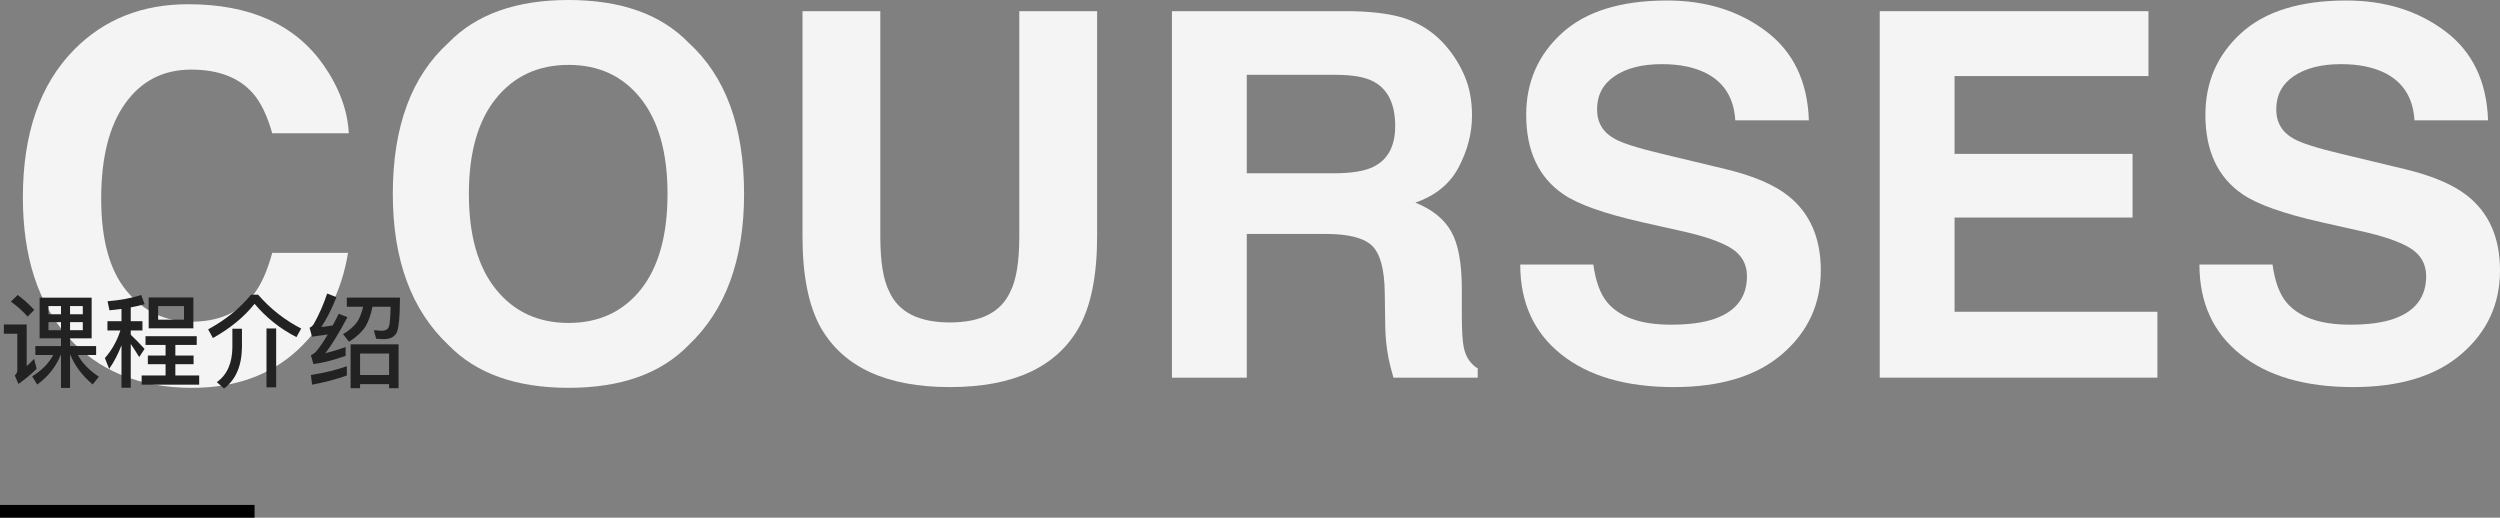 <?xml version="1.0" encoding="UTF-8"?>
<svg width="589.219px" height="122.004px" viewBox="0 0 589.219 122.004" version="1.1" xmlns="http://www.w3.org/2000/svg" xmlns:xlink="http://www.w3.org/1999/xlink">
    <rect x="0" y="0" width="589.219" height="122.004" fill="#808080" stroke="none"/>
    <title>课程介绍文字</title>
    <g id="页面-1" stroke="none" stroke-width="1" fill="none" fill-rule="evenodd">
        <g id="艺音悦网站" transform="translate(-320, -1878.996)">
            <g id="课程介绍文字" transform="translate(320, 1878.996)">
                <g id="COURSES" transform="translate(5.391, 0)" fill="#F4F4F4" fill-rule="nonzero">
                    <path d="M64.688,82.559 C58.242,88.457 50,91.406 39.961,91.406 C27.539,91.406 17.773,87.422 10.664,79.453 C3.555,71.445 0,60.469 0,46.523 C0,31.445 4.043,19.824 12.129,11.66 C19.16,4.551 28.105,0.996 38.965,0.996 C53.496,0.996 64.121,5.762 70.84,15.293 C74.551,20.645 76.543,26.016 76.816,31.406 L58.77,31.406 C57.598,27.266 56.094,24.141 54.258,22.031 C50.977,18.281 46.113,16.406 39.668,16.406 C33.105,16.406 27.93,19.053 24.141,24.346 C20.352,29.639 18.457,37.129 18.457,46.816 C18.457,56.504 20.459,63.76 24.463,68.584 C28.467,73.408 33.555,75.82 39.727,75.82 C46.055,75.82 50.879,73.75 54.199,69.609 C56.035,67.383 57.559,64.043 58.77,59.59 L76.641,59.59 C75.078,69.004 71.094,76.66 64.688,82.559 Z" id="路径"></path>
                    <path d="M128.613,91.406 C116.27,91.406 106.836,88.047 100.312,81.328 C91.562,73.086 87.188,61.211 87.188,45.703 C87.188,29.883 91.562,18.008 100.312,10.078 C106.836,3.359 116.27,0 128.613,0 C140.957,0 150.391,3.359 156.914,10.078 C165.625,18.008 169.98,29.883 169.98,45.703 C169.98,61.211 165.625,73.086 156.914,81.328 C150.391,88.047 140.957,91.406 128.613,91.406 Z M145.664,68.203 C149.844,62.93 151.934,55.43 151.934,45.703 C151.934,36.016 149.834,28.525 145.635,23.232 C141.436,17.939 135.762,15.293 128.613,15.293 C121.465,15.293 115.762,17.93 111.504,23.203 C107.246,28.477 105.117,35.977 105.117,45.703 C105.117,55.43 107.246,62.93 111.504,68.203 C115.762,73.477 121.465,76.113 128.613,76.113 C135.762,76.113 141.445,73.477 145.664,68.203 Z" id="形状"></path>
                    <path d="M234.844,55.723 L234.844,2.637 L253.184,2.637 L253.184,55.723 C253.184,64.902 251.758,72.051 248.906,77.168 C243.594,86.543 233.457,91.23 218.496,91.23 C203.535,91.23 193.379,86.543 188.027,77.168 C185.176,72.051 183.75,64.902 183.75,55.723 L183.75,2.637 L202.09,2.637 L202.09,55.723 C202.09,61.66 202.793,65.996 204.199,68.73 C206.387,73.574 211.152,75.996 218.496,75.996 C225.801,75.996 230.547,73.574 232.734,68.73 C234.141,65.996 234.844,61.66 234.844,55.723 Z" id="路径"></path>
                    <path d="M307.09,55.137 L288.457,55.137 L288.457,89.004 L270.82,89.004 L270.82,2.637 L313.184,2.637 C319.238,2.754 323.896,3.496 327.158,4.863 C330.42,6.23 333.184,8.242 335.449,10.898 C337.324,13.086 338.809,15.508 339.902,18.164 C340.996,20.82 341.543,23.848 341.543,27.246 C341.543,31.348 340.508,35.381 338.438,39.346 C336.367,43.311 332.949,46.113 328.184,47.754 C332.168,49.355 334.99,51.631 336.65,54.58 C338.311,57.529 339.141,62.031 339.141,68.086 L339.141,73.887 C339.141,77.832 339.297,80.508 339.609,81.914 C340.078,84.141 341.172,85.781 342.891,86.836 L342.891,89.004 L323.027,89.004 C322.48,87.09 322.09,85.547 321.855,84.375 C321.387,81.953 321.133,79.473 321.094,76.934 L320.977,68.906 C320.898,63.398 319.893,59.727 317.959,57.891 C316.025,56.055 312.402,55.137 307.09,55.137 Z M318.047,39.434 C321.641,37.793 323.438,34.551 323.438,29.707 C323.438,24.473 321.699,20.957 318.223,19.16 C316.27,18.145 313.34,17.637 309.434,17.637 L288.457,17.637 L288.457,40.84 L308.906,40.84 C312.969,40.84 316.016,40.371 318.047,39.434 Z" id="形状"></path>
                    <path d="M388.418,76.523 C392.676,76.523 396.133,76.055 398.789,75.117 C403.828,73.32 406.348,69.98 406.348,65.098 C406.348,62.246 405.098,60.039 402.598,58.477 C400.098,56.953 396.172,55.605 390.82,54.434 L381.68,52.383 C372.695,50.352 366.484,48.145 363.047,45.762 C357.227,41.777 354.316,35.547 354.316,27.07 C354.316,19.336 357.129,12.91 362.754,7.793 C368.379,2.676 376.641,0.117 387.539,0.117 C396.641,0.117 404.404,2.529 410.83,7.354 C417.256,12.178 420.625,19.18 420.938,28.359 L403.594,28.359 C403.281,23.164 401.016,19.473 396.797,17.285 C393.984,15.84 390.488,15.117 386.309,15.117 C381.66,15.117 377.949,16.055 375.176,17.93 C372.402,19.805 371.016,22.422 371.016,25.781 C371.016,28.867 372.383,31.172 375.117,32.695 C376.875,33.711 380.625,34.902 386.367,36.27 L401.25,39.844 C407.773,41.406 412.695,43.496 416.016,46.113 C421.172,50.176 423.75,56.055 423.75,63.75 C423.75,71.641 420.732,78.193 414.697,83.408 C408.662,88.623 400.137,91.23 389.121,91.23 C377.871,91.23 369.023,88.662 362.578,83.525 C356.133,78.389 352.91,71.328 352.91,62.344 L370.137,62.344 C370.684,66.289 371.758,69.238 373.359,71.191 C376.289,74.746 381.309,76.523 388.418,76.523 Z" id="路径"></path>
                    <polygon id="路径" points="497.227 51.27 455.273 51.27 455.273 73.477 503.086 73.477 503.086 89.004 437.637 89.004 437.637 2.637 500.977 2.637 500.977 17.93 455.273 17.93 455.273 36.27 497.227 36.27"></polygon>
                    <path d="M548.496,76.523 C552.754,76.523 556.211,76.055 558.867,75.117 C563.906,73.32 566.426,69.98 566.426,65.098 C566.426,62.246 565.176,60.039 562.676,58.477 C560.176,56.953 556.25,55.605 550.898,54.434 L541.758,52.383 C532.773,50.352 526.562,48.145 523.125,45.762 C517.305,41.777 514.395,35.547 514.395,27.07 C514.395,19.336 517.207,12.91 522.832,7.793 C528.457,2.676 536.719,0.117 547.617,0.117 C556.719,0.117 564.482,2.529 570.908,7.354 C577.334,12.178 580.703,19.18 581.016,28.359 L563.672,28.359 C563.359,23.164 561.094,19.473 556.875,17.285 C554.062,15.84 550.566,15.117 546.387,15.117 C541.738,15.117 538.027,16.055 535.254,17.93 C532.48,19.805 531.094,22.422 531.094,25.781 C531.094,28.867 532.461,31.172 535.195,32.695 C536.953,33.711 540.703,34.902 546.445,36.27 L561.328,39.844 C567.852,41.406 572.773,43.496 576.094,46.113 C581.25,50.176 583.828,56.055 583.828,63.75 C583.828,71.641 580.811,78.193 574.775,83.408 C568.74,88.623 560.215,91.23 549.199,91.23 C537.949,91.23 529.102,88.662 522.656,83.525 C516.211,78.389 512.988,71.328 512.988,62.344 L530.215,62.344 C530.762,66.289 531.836,69.238 533.438,71.191 C536.367,74.746 541.387,76.523 548.496,76.523 Z" id="路径"></path>
                </g>
                <g id="课程介绍" transform="translate(0.912, 69.18)" fill="#222222" fill-rule="nonzero">
                    <path d="M8.424,0.984 L8.424,10.56 L13.464,10.56 L13.464,12.384 L7.416,12.384 L7.416,14.496 L11.64,14.496 C10.536,16.512 8.88,18.168 6.672,19.512 L7.848,21.456 C10.392,19.632 12.24,17.304 13.392,14.496 L13.464,14.496 L13.464,22.248 L15.6,22.248 L15.6,14.496 L15.696,14.496 C16.728,17.04 18.48,19.344 20.928,21.432 L22.392,19.608 C20.112,18.096 18.456,16.392 17.448,14.496 L21.744,14.496 L21.744,12.384 L15.6,12.384 L15.6,10.56 L20.688,10.56 L20.688,0.984 L8.424,0.984 Z M18.6,8.64 L15.6,8.64 L15.6,6.744 L18.6,6.744 L18.6,8.64 Z M13.464,8.64 L10.512,8.64 L10.512,6.744 L13.464,6.744 L13.464,8.64 Z M10.512,4.896 L10.512,2.952 L13.464,2.952 L13.464,4.896 L10.512,4.896 Z M15.6,2.952 L18.6,2.952 L18.6,4.896 L15.6,4.896 L15.6,2.952 Z M3.264,0.336 L1.656,1.896 C3.336,3.144 4.656,4.344 5.592,5.448 L7.152,3.864 C6.096,2.688 4.8,1.512 3.264,0.336 Z M0,7.296 L0,9.48 L3.168,9.48 L3.168,18.096 C3.168,18.576 2.952,18.96 2.568,19.296 L3.432,21.312 C4.944,20.256 6.384,19.08 7.728,17.736 L7.128,15.408 C6.528,16.032 5.952,16.584 5.376,17.112 L5.376,7.296 L0,7.296 Z" id="形状"></path>
                    <path d="M34.128,0.936 L34.128,8.208 L44.664,8.208 L44.664,0.936 L34.128,0.936 Z M42.456,6.168 L36.36,6.168 L36.36,2.952 L42.456,2.952 L42.456,6.168 Z M33.384,10.056 L33.384,12.12 L38.112,12.12 L38.112,14.616 L33.936,14.616 L33.936,16.656 L38.112,16.656 L38.112,19.32 L32.472,19.32 L32.472,21.48 L46.032,21.48 L46.032,19.32 L40.416,19.32 L40.416,16.656 L44.712,16.656 L44.712,14.616 L40.416,14.616 L40.416,12.12 L45.456,12.12 L45.456,10.056 L33.384,10.056 Z M24.408,6.528 L24.408,8.712 L27.456,8.712 C26.688,11.136 25.488,13.296 23.808,15.216 L24.816,17.76 C25.992,16.08 26.952,14.208 27.72,12.192 L27.72,22.2 L29.904,22.2 L29.904,11.88 C30.48,12.696 31.128,13.728 31.896,14.976 L33.168,13.056 C32.064,11.856 30.984,10.728 29.904,9.72 L29.904,8.712 L32.664,8.712 L32.664,6.528 L29.904,6.528 L29.904,3.264 C31.056,3.048 32.136,2.808 33.168,2.52 L32.376,0.36 C30.048,1.08 27.408,1.584 24.432,1.824 L24.888,3.96 C25.848,3.864 26.808,3.744 27.72,3.624 L27.72,6.528 L24.408,6.528 Z" id="形状"></path>
                    <path d="M61.896,8.232 L61.896,22.104 L64.176,22.104 L64.176,8.232 L61.896,8.232 Z M53.856,8.304 L53.856,12.72 C53.808,16.464 52.584,19.2 50.184,20.88 L51.888,22.392 C54.624,20.352 56.04,17.136 56.112,12.72 L56.112,8.304 L53.856,8.304 Z M58.272,0.264 C55.584,3.528 52.2,6.24 48.144,8.448 L49.272,10.488 C53.352,8.208 56.616,5.52 59.088,2.424 C61.8,5.664 65.088,8.28 68.952,10.272 L70.08,8.256 C66.24,6.288 62.832,3.624 59.904,0.264 L58.272,0.264 Z" id="形状"></path>
                    <path d="M80.832,17.136 C78.408,18 75.576,18.696 72.36,19.2 L72.648,21.48 C75.696,20.904 78.432,20.184 80.832,19.32 L80.832,17.136 Z M76.2,0 C75.312,2.64 74.256,5.04 73.032,7.2 C72.744,7.632 72.432,7.92 72.048,8.064 L72.624,10.176 C73.896,9.984 75.144,9.816 76.344,9.648 C75.168,11.64 74.184,13.056 73.392,13.872 C73.104,14.136 72.768,14.352 72.36,14.544 L72.96,16.632 C75.36,16.296 77.904,15.648 80.544,14.688 L80.544,12.6 C78.936,13.2 77.352,13.68 75.768,14.064 C77.16,12.288 78.912,9.456 80.976,5.568 L78.936,4.776 C78.456,5.736 77.976,6.648 77.52,7.512 C76.632,7.656 75.72,7.8 74.808,7.896 C76.032,6.072 77.232,3.744 78.384,0.864 L76.2,0 Z M93.024,11.976 L81.72,11.976 L81.72,22.32 L83.952,22.32 L83.952,21.36 L90.792,21.36 L90.792,22.32 L93.024,22.32 L93.024,11.976 Z M83.952,19.2 L83.952,14.136 L90.792,14.136 L90.792,19.2 L83.952,19.2 Z M84.672,3.12 C84.336,4.56 83.88,5.76 83.256,6.696 C82.512,7.752 81.408,8.712 79.944,9.576 L81.36,11.376 C83.088,10.272 84.384,9.048 85.272,7.704 C85.944,6.552 86.472,5.04 86.88,3.12 L91.152,3.12 C91.104,5.664 90.96,7.224 90.744,7.824 C90.504,8.448 89.952,8.76 89.088,8.784 C88.584,8.736 87.96,8.688 87.192,8.64 L87.744,10.656 C88.464,10.704 89.064,10.752 89.592,10.752 C90.96,10.752 91.92,10.296 92.496,9.384 C93.048,8.448 93.336,5.64 93.36,0.96 L80.832,0.96 L80.832,3.12 L84.672,3.12 Z" id="形状"></path>
                </g>
                <rect id="矩形备份-2" fill="#000000" x="0" y="119.004" width="60" height="3"></rect>
            </g>
        </g>
    </g>
</svg>
